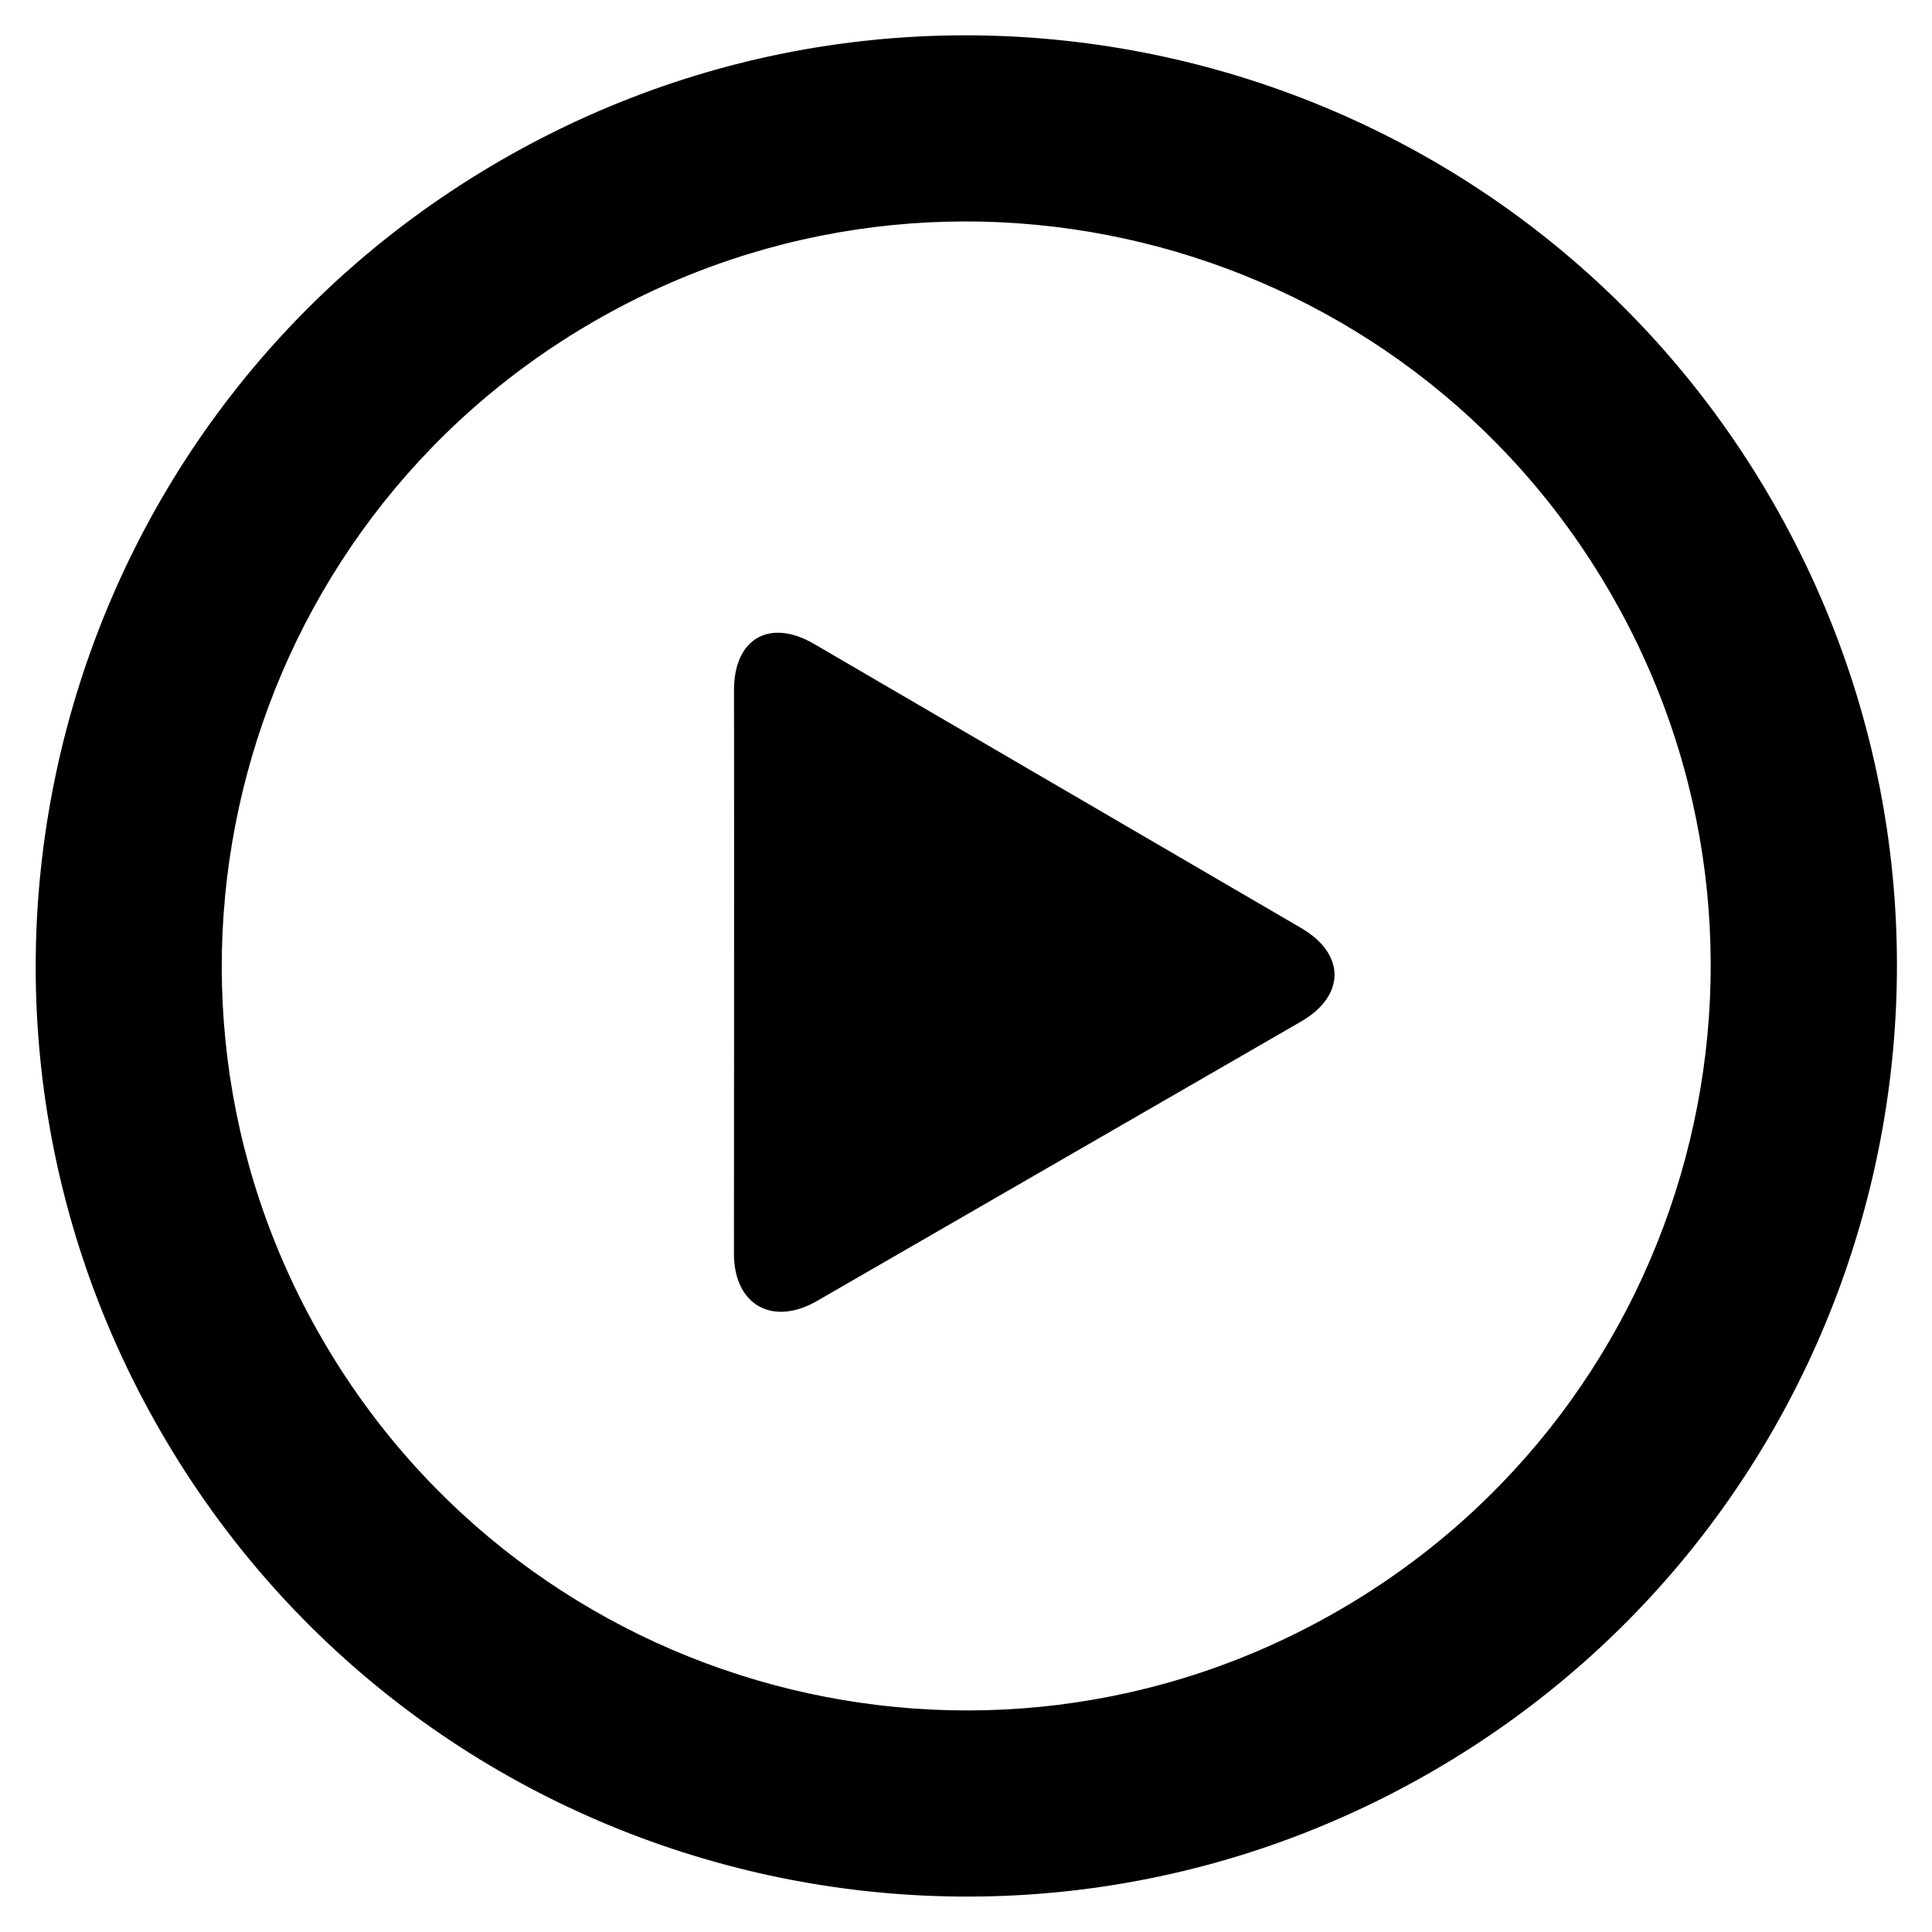 <svg xmlns="http://www.w3.org/2000/svg" xmlns:xlink="http://www.w3.org/1999/xlink" preserveAspectRatio="xMidYMid" width="243" height="243" viewBox="0 0 27 27">
  <path d="M24.286,6.499 C20.696,0.279 12.743,-1.854 6.523,1.739 C0.305,5.327 -1.829,13.282 1.764,19.502 C5.352,25.722 13.308,27.851 19.527,24.261 C25.747,20.670 27.876,12.718 24.286,6.499 L24.286,6.499 ZM18.226,22.008 C13.252,24.882 6.889,23.175 4.015,18.200 C1.142,13.225 2.846,6.864 7.822,3.991 C12.797,1.117 19.162,2.823 22.032,7.797 C24.904,12.772 23.201,19.135 18.226,22.008 L18.226,22.008 ZM17.705,12.470 L10.895,8.498 C10.275,8.137 9.777,8.426 9.778,9.143 C9.781,11.113 9.777,17.025 9.777,17.025 C9.781,17.747 10.325,18.039 10.945,17.677 L17.703,13.776 C18.324,13.416 18.327,12.833 17.705,12.470 L17.705,12.470 Z" transform="translate(0.48 0.5)"/>
</svg>
